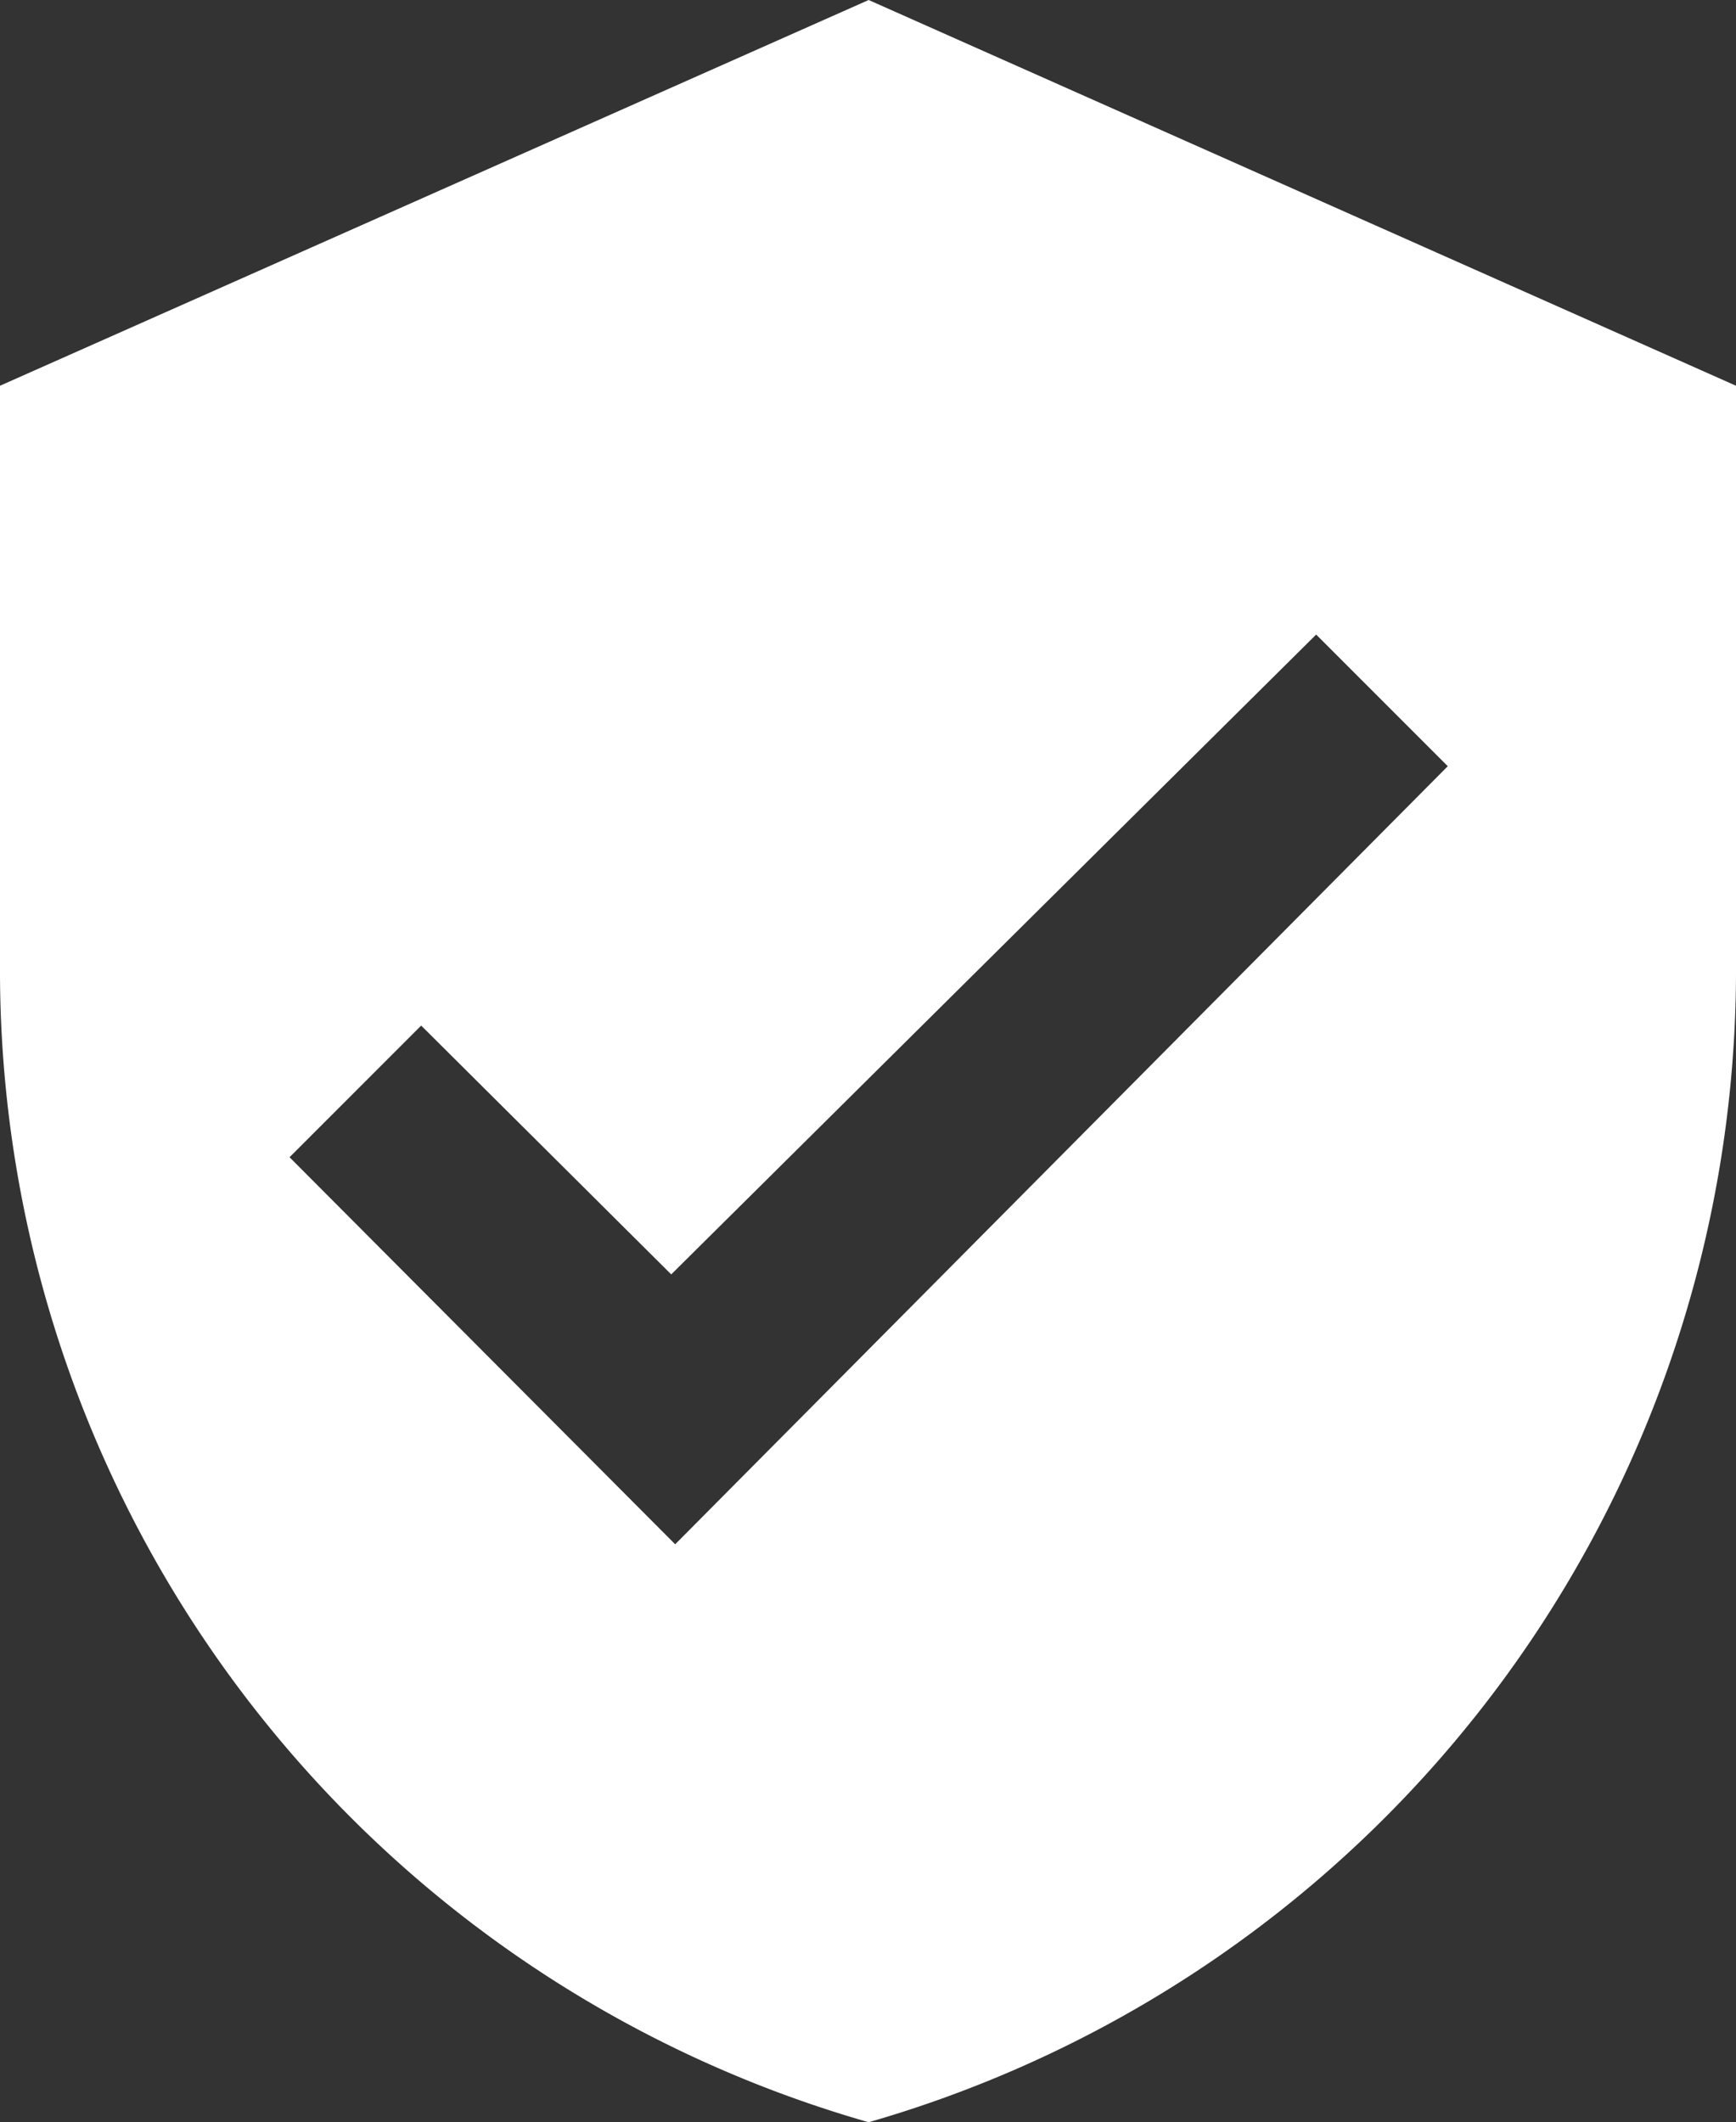 <?xml version="1.0" encoding="UTF-8" standalone="no"?>
<svg
   viewBox="0 0 13.19 16.12"
   version="1.1"
   id="svg10"
   sodipodi:docname="icon_garantia.svg"
   inkscape:version="1.1.2 (b8e25be833, 2022-02-05)"
   xmlns:inkscape="http://www.inkscape.org/namespaces/inkscape"
   xmlns:sodipodi="http://sodipodi.sourceforge.net/DTD/sodipodi-0.dtd"
   xmlns="http://www.w3.org/2000/svg"
   xmlns:svg="http://www.w3.org/2000/svg">
  <rect x="0" y="0" width="13.19" height="16.12" fill="#333333" stroke="none"/>
  <sodipodi:namedview
     id="namedview12"
     pagecolor="#ffffff"
     bordercolor="#666666"
     borderopacity="1.0"
     inkscape:pageshadow="2"
     inkscape:pageopacity="0.0"
     inkscape:pagecheckerboard="0"
     showgrid="false"
     inkscape:zoom="22.301488"
     inkscape:cx="-0.24662032"
     inkscape:cy="5.8740476"
     inkscape:current-layer="svg10" />
  <defs
     id="defs4">
    <style
       id="style2">.cls-1{fill:#fff;}</style>
  </defs>
  <g
     id="Capa_2"
     data-name="Capa 2"
     style="fill:#ffffff">
    <g
       id="Capa_1-2"
       data-name="Capa 1"
       style="fill:#ffffff">
      <path
         class="cls-1"
         d="M6.6,0,0,2.93v4.4a9.1,9.1,0,0,0,6.6,8.79,9.11,9.11,0,0,0,6.59-8.79V2.93ZM5.13,11.73,2.2,8.79l1-1,1.9,1.89L10,4.82l1,1Z"
         id="path6"
         style="fill:#ffffff" />
    </g>
  </g>
</svg>
